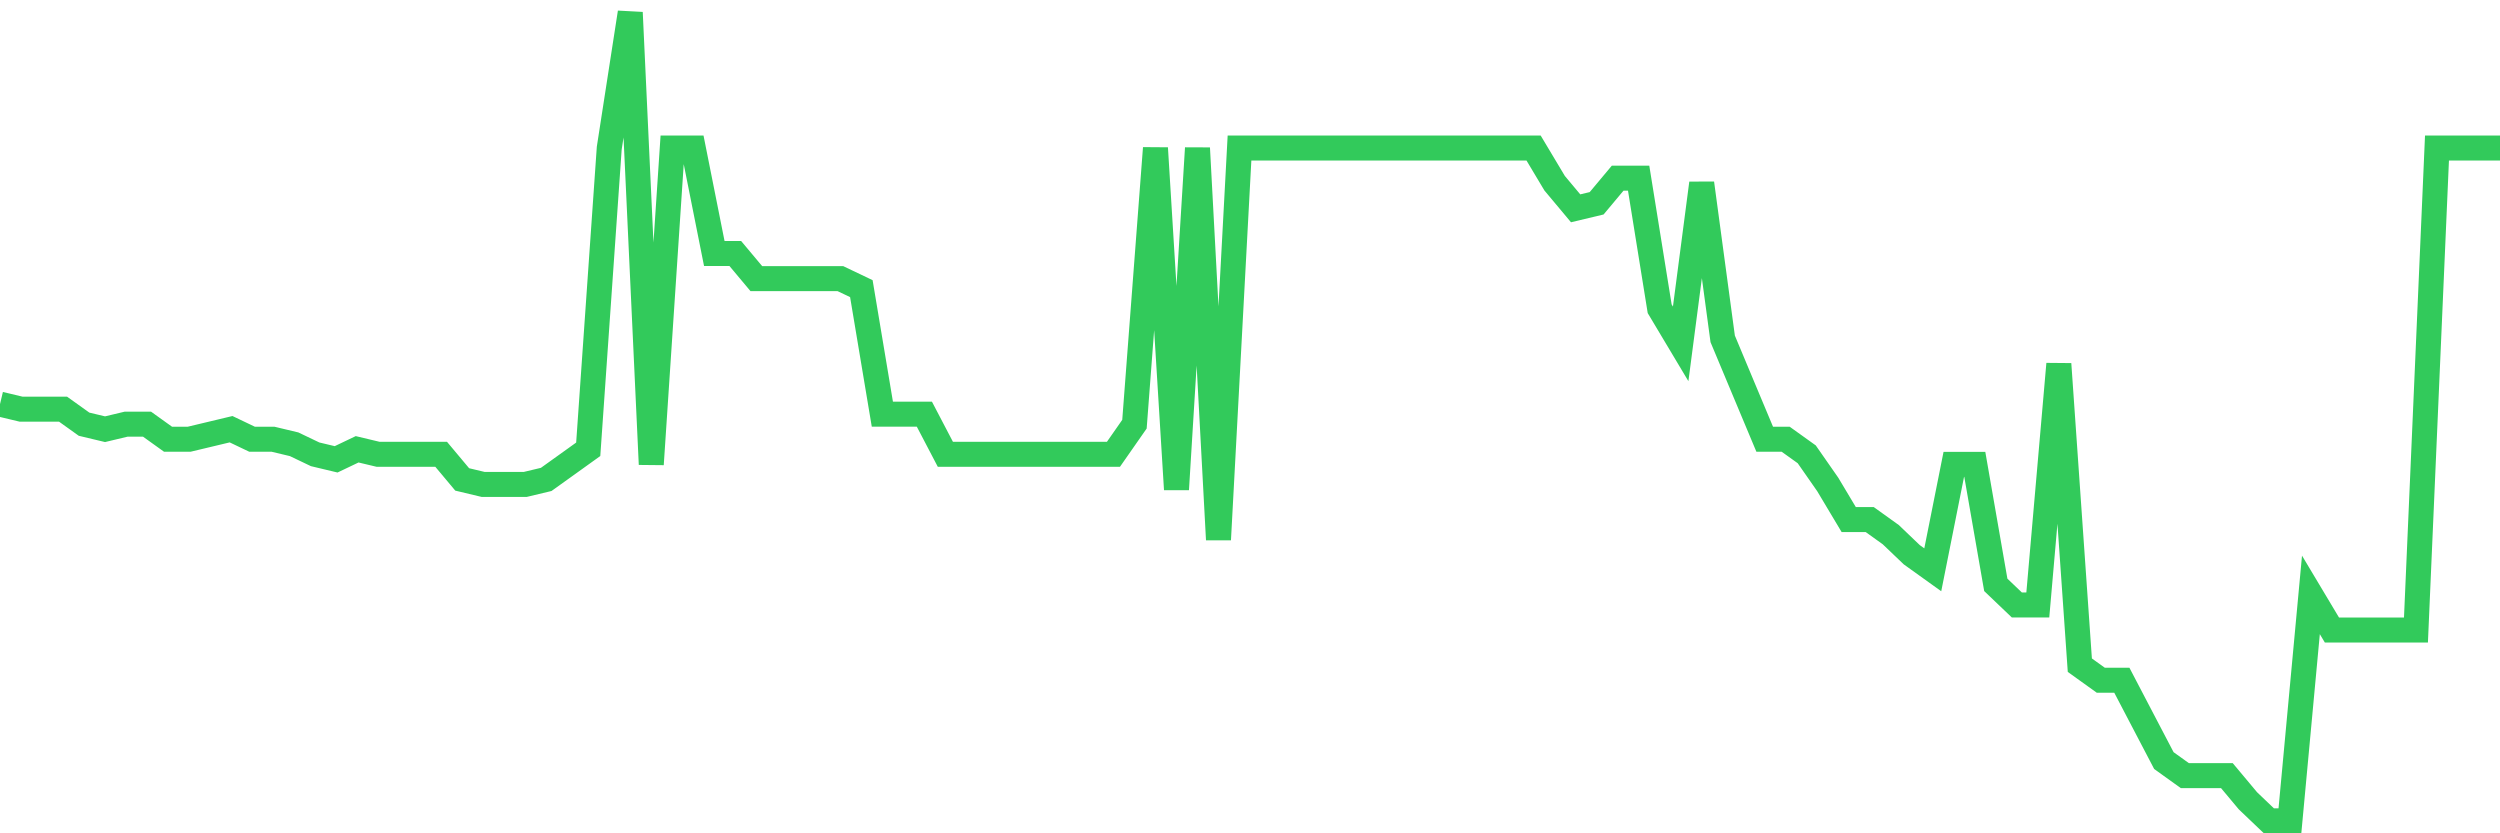 <svg
  xmlns="http://www.w3.org/2000/svg"
  xmlns:xlink="http://www.w3.org/1999/xlink"
  width="120"
  height="40"
  viewBox="0 0 120 40"
  preserveAspectRatio="none"
>
  <polyline
    points="0,19.398 1.008,19.639 2.017,19.639 3.025,19.639 4.034,20.361 5.042,20.602 6.05,20.361 7.059,20.361 8.067,21.084 9.076,21.084 10.084,20.843 11.092,20.602 12.101,21.084 13.109,21.084 14.118,21.325 15.126,21.807 16.134,22.048 17.143,21.566 18.151,21.807 19.16,21.807 20.168,21.807 21.176,21.807 22.185,23.012 23.193,23.253 24.202,23.253 25.21,23.253 26.218,23.012 27.227,22.289 28.235,21.566 29.244,7.107 30.252,0.6 31.261,22.289 32.269,7.107 33.277,7.107 34.286,12.168 35.294,12.168 36.303,13.373 37.311,13.373 38.319,13.373 39.328,13.373 40.336,13.373 41.345,13.855 42.353,19.88 43.361,19.88 44.37,19.88 45.378,21.807 46.387,21.807 47.395,21.807 48.403,21.807 49.412,21.807 50.42,21.807 51.429,21.807 52.437,21.807 53.445,21.807 54.454,20.361 55.462,7.107 56.471,23.494 57.479,7.107 58.487,25.904 59.496,7.107 60.504,7.107 61.513,7.107 62.521,7.107 63.529,7.107 64.538,7.107 65.546,7.107 66.555,7.107 67.563,7.107 68.571,7.107 69.58,7.107 70.588,7.107 71.597,7.107 72.605,7.107 73.613,7.107 74.622,8.794 75.63,9.999 76.639,9.758 77.647,8.553 78.655,8.553 79.664,14.819 80.672,16.506 81.681,8.794 82.689,16.265 83.697,18.675 84.706,21.084 85.714,21.084 86.723,21.807 87.731,23.253 88.739,24.94 89.748,24.94 90.756,25.663 91.765,26.627 92.773,27.35 93.782,22.289 94.79,22.289 95.798,28.073 96.807,29.037 97.815,29.037 98.824,17.47 99.832,31.929 100.84,32.652 101.849,32.652 102.857,34.58 103.866,36.508 104.874,37.231 105.882,37.231 106.891,37.231 107.899,38.436 108.908,39.4 109.916,39.4 110.924,28.555 111.933,30.242 112.941,30.242 113.95,30.242 114.958,30.242 115.966,30.242 116.975,7.107 117.983,7.107 118.992,7.107 120,7.107"
    fill="none"
    stroke="#32ca5b"
    stroke-width="1.2"
  >
  </polyline>
</svg>